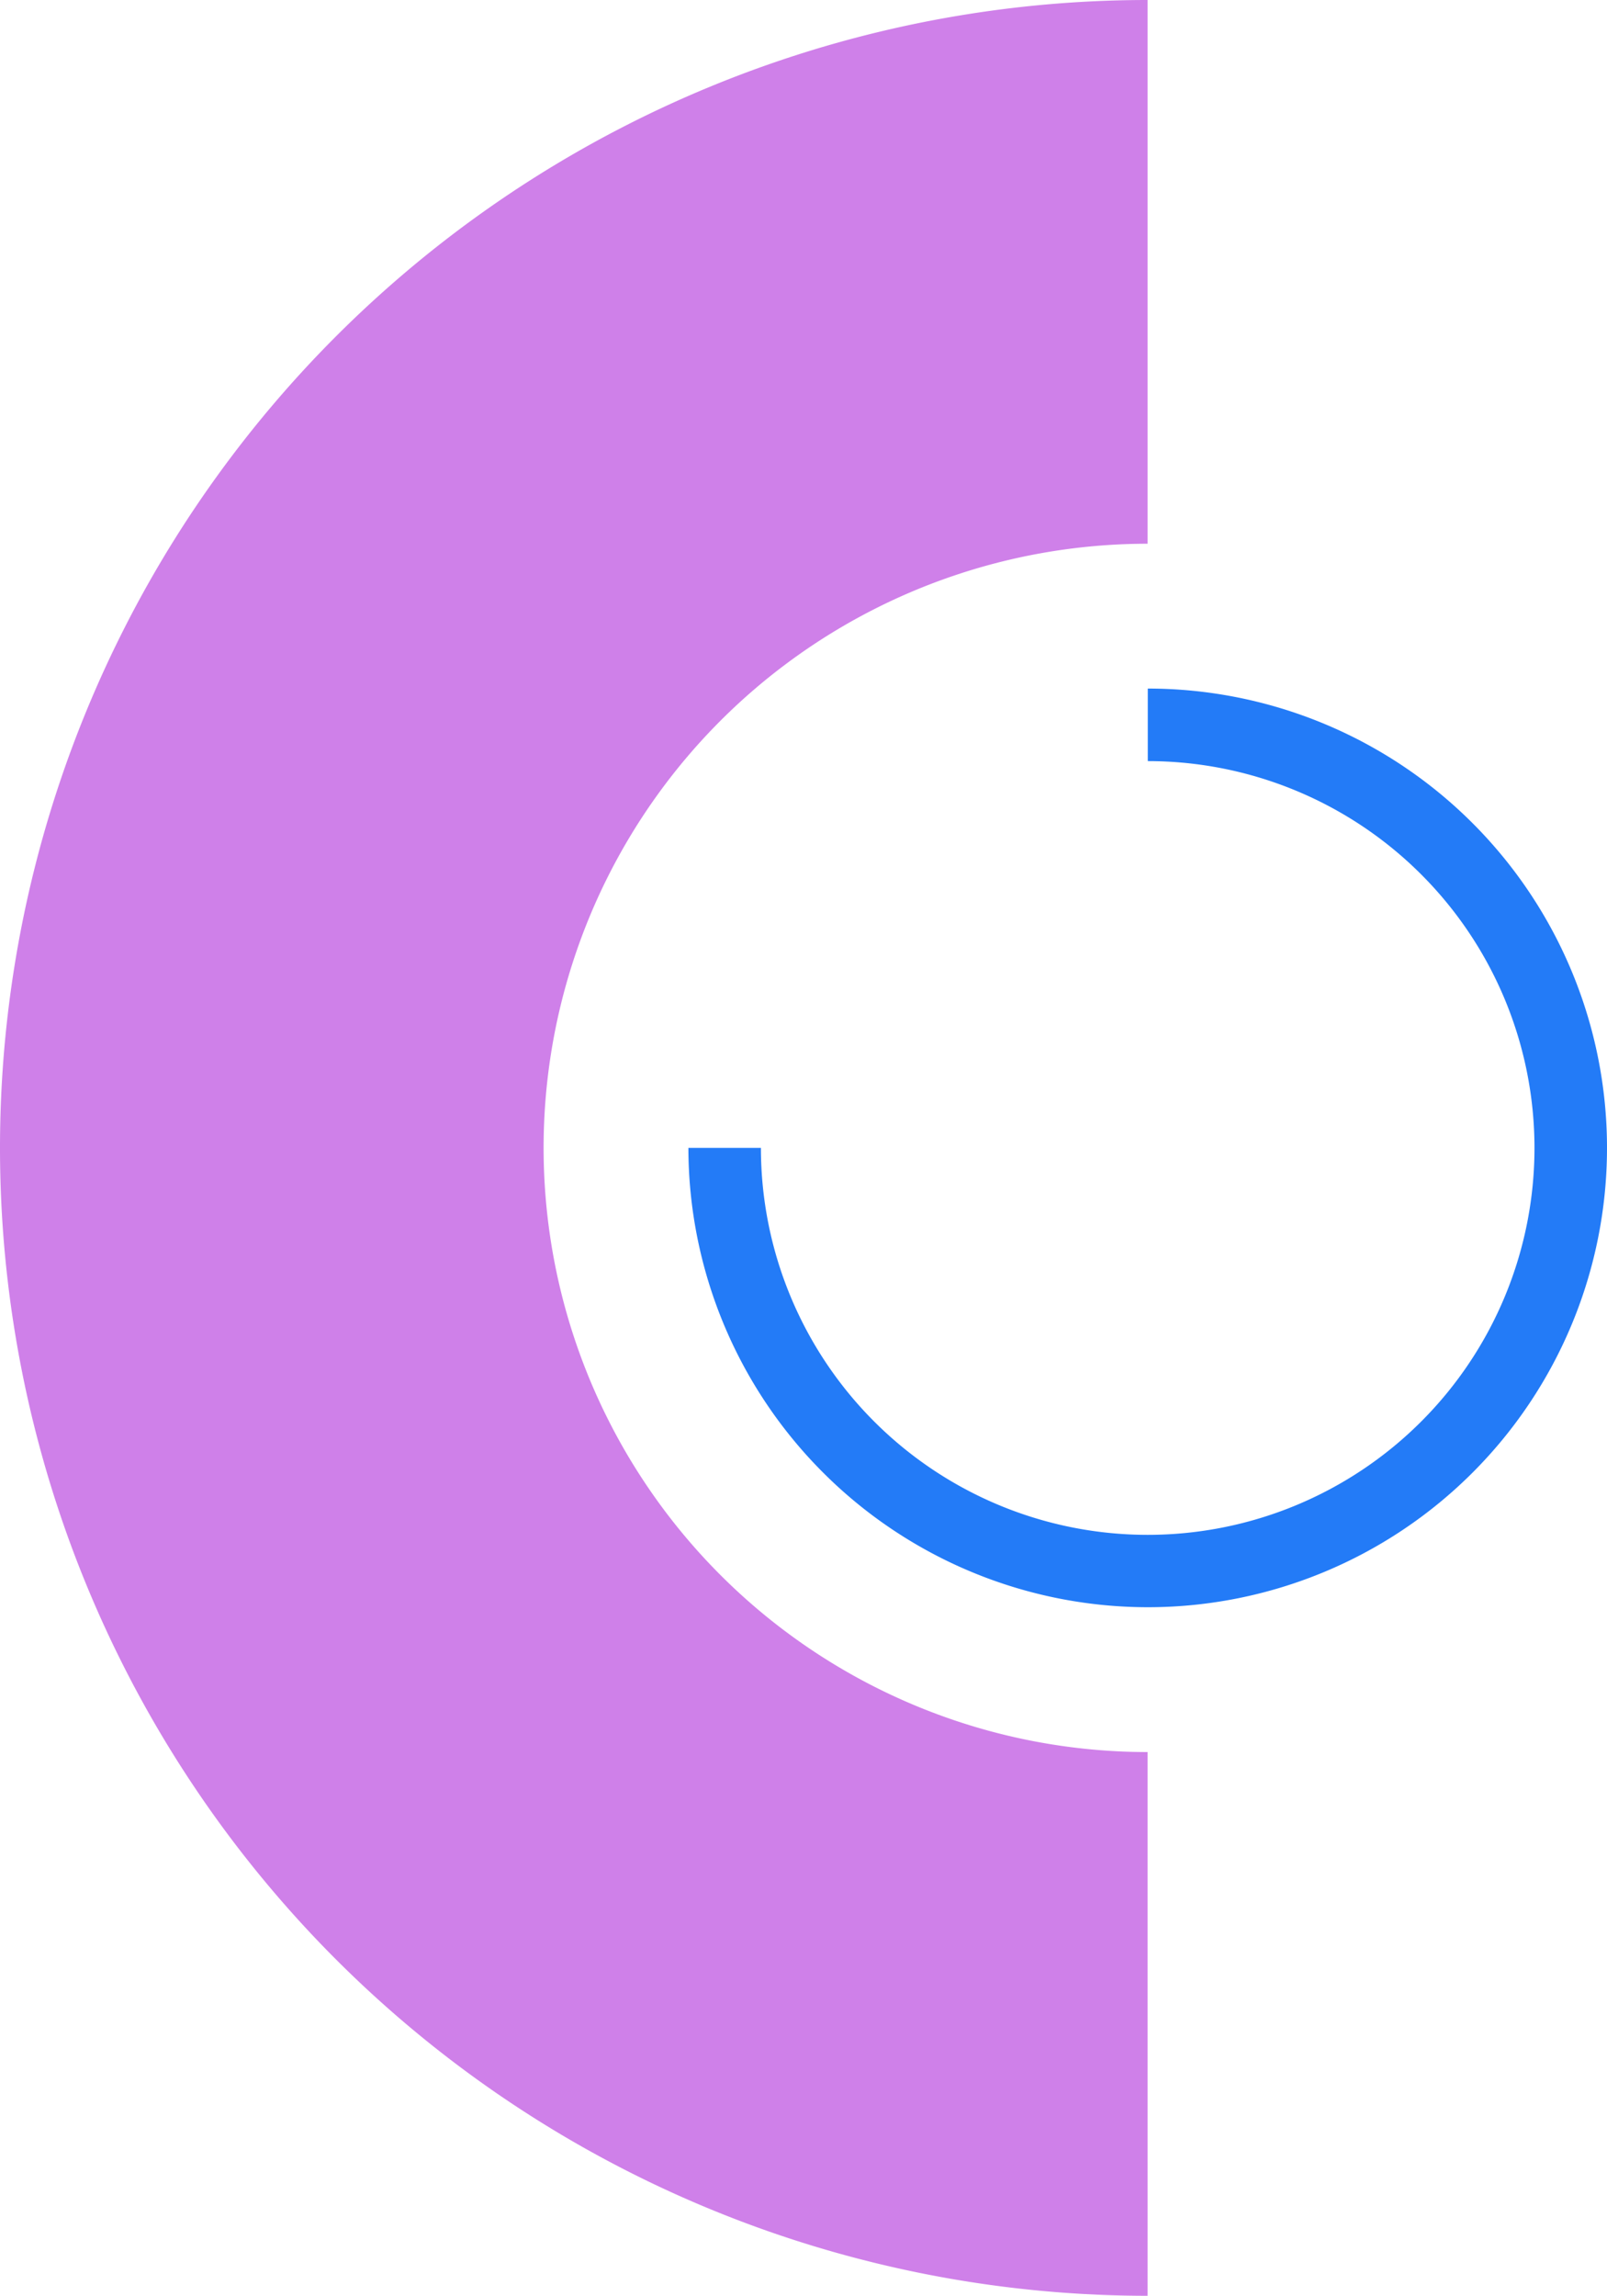 <?xml version="1.0" encoding="UTF-8"?> <svg xmlns="http://www.w3.org/2000/svg" viewBox="0 0 188.34 269"> <g id="Слой_2" data-name="Слой 2"> <g id="Слой_1-2" data-name="Слой 1"> <path d="M134.5,188.32A53.88,53.88,0,0,1,80.68,134.5h8.5a45.33,45.33,0,1,0,45.34-45.32h0v-8.5a53.82,53.82,0,0,1,0,107.64Z" fill="#237bf7"></path> <path d="M134.5,205.29a70.79,70.79,0,0,1,0-141.58V0a134.5,134.5,0,0,0,0,269Z" fill="#cf80e9"></path> </g> </g> </svg> 